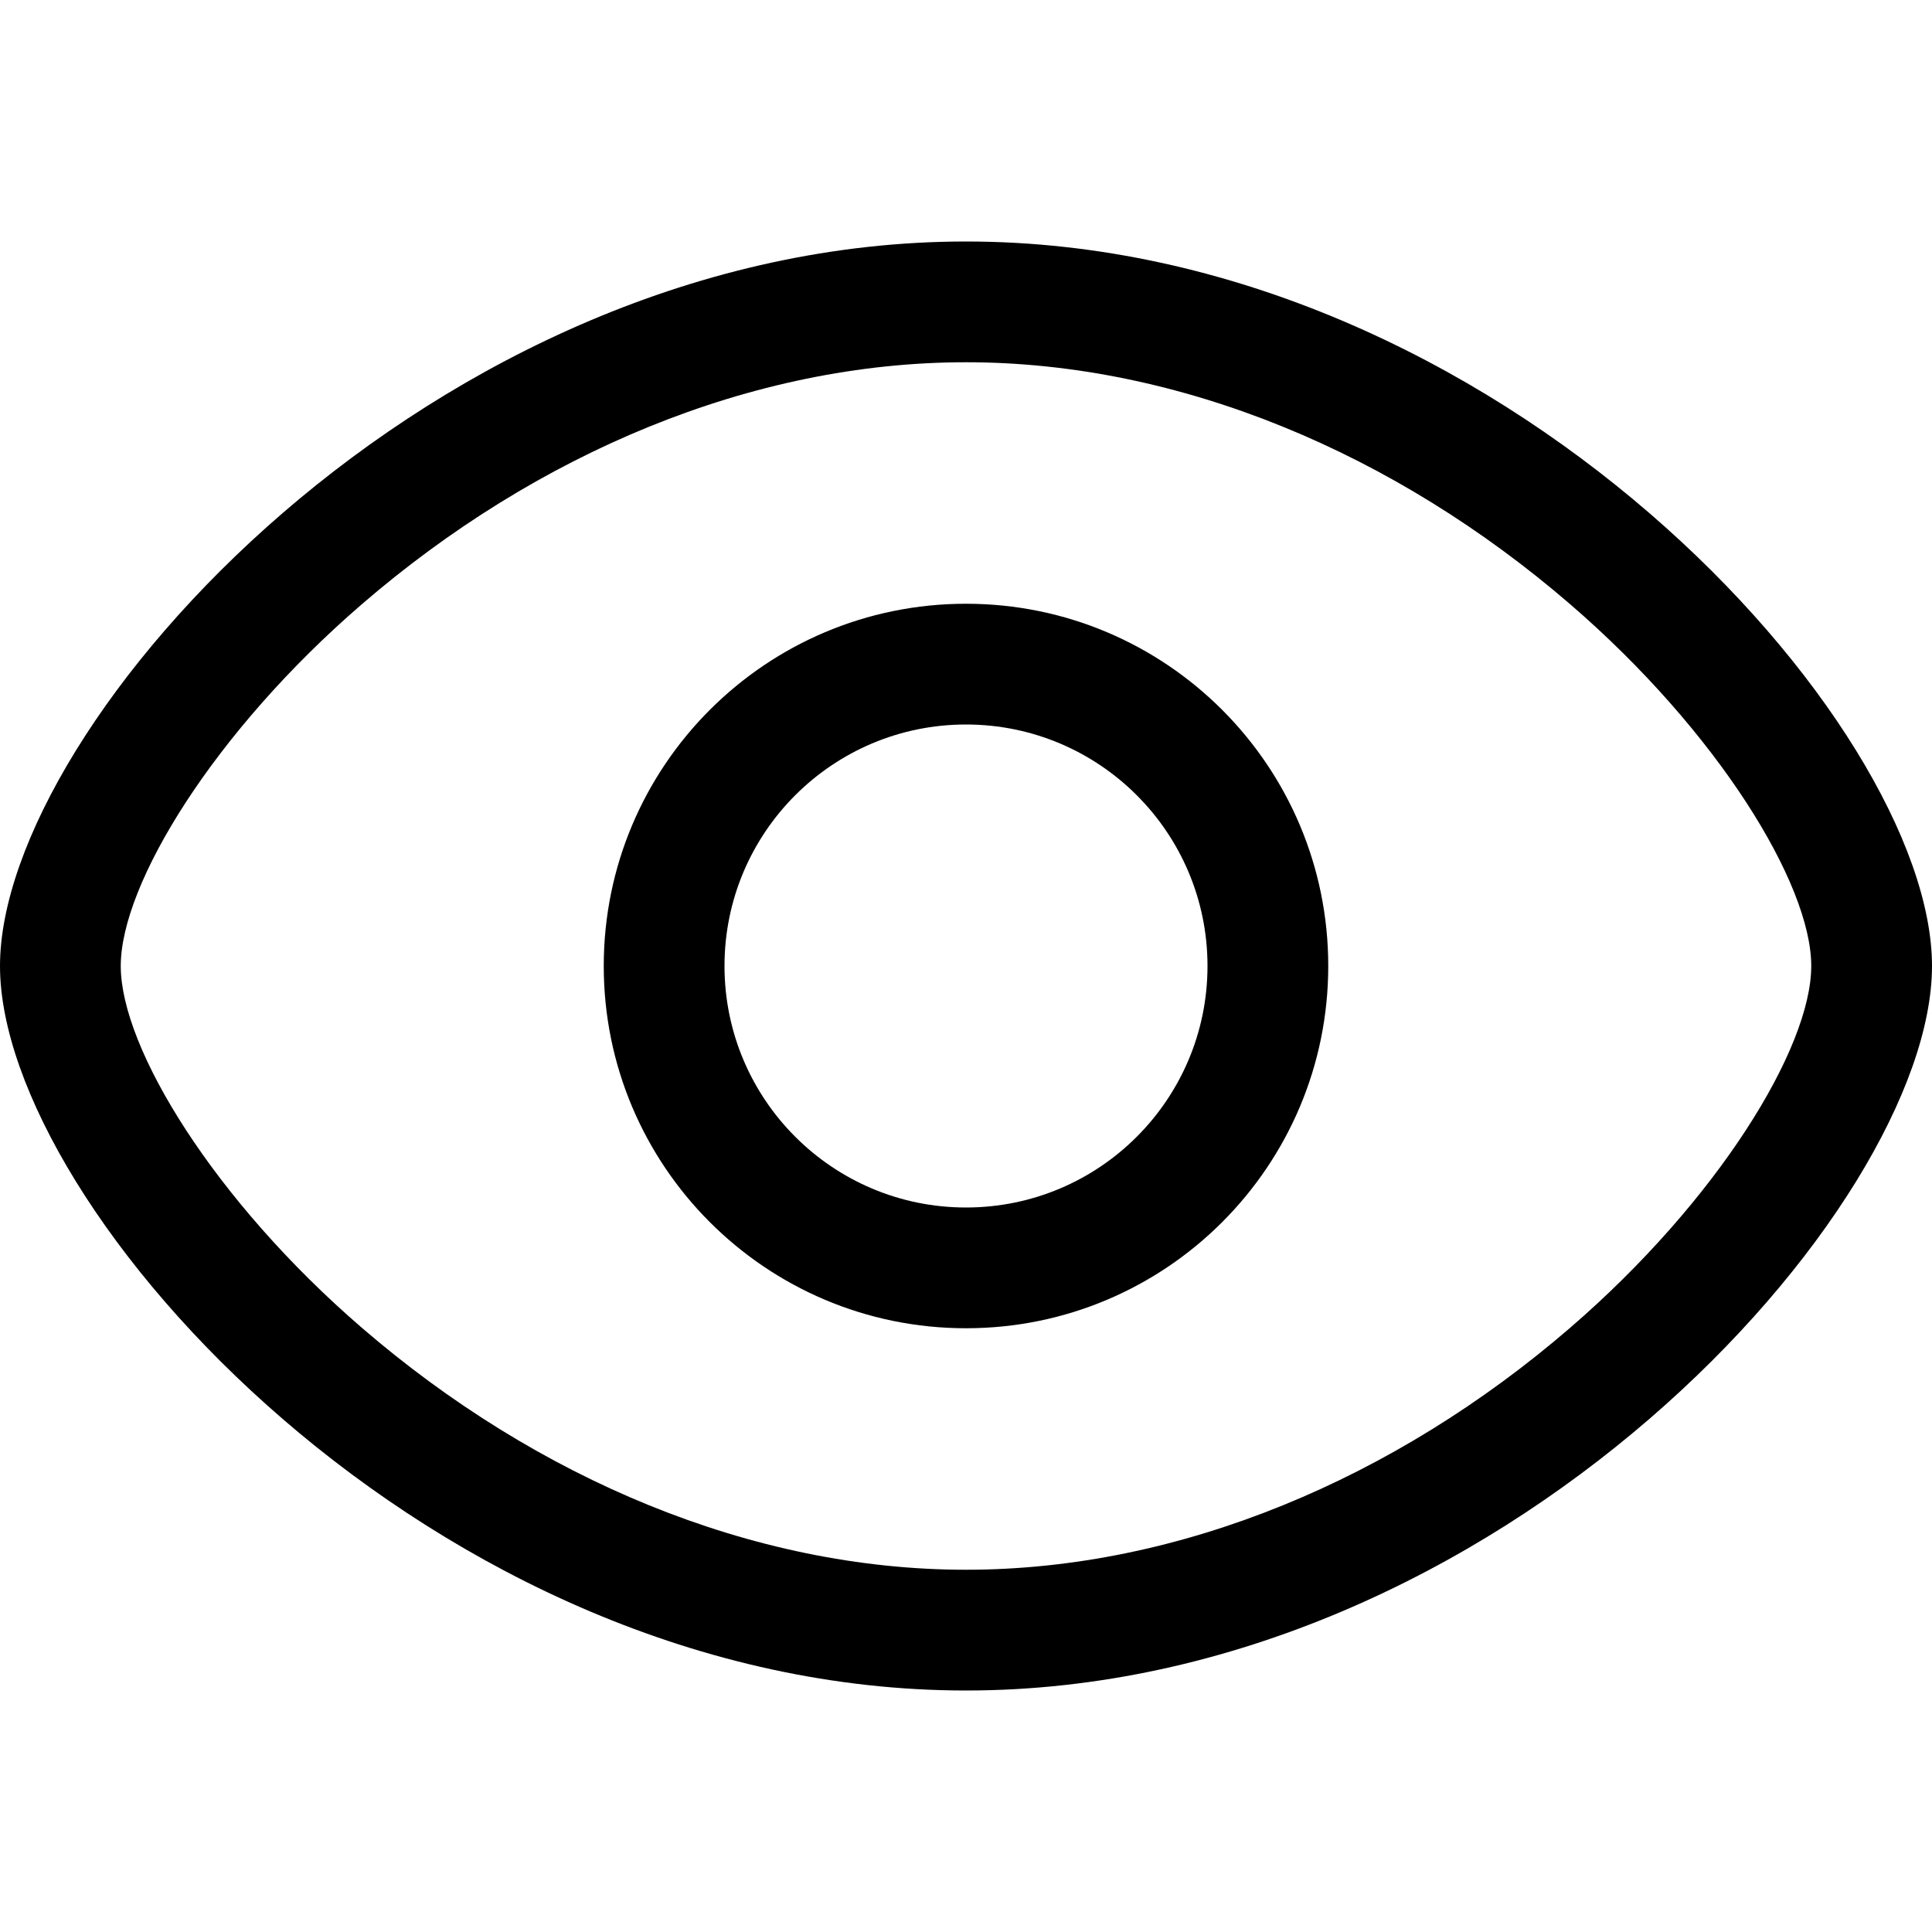 <?xml version="1.0" encoding="utf-8"?>
<!-- Uploaded to: SVG Repo, www.svgrepo.com, Generator: SVG Repo Mixer Tools -->
<svg width="800px" height="800px" viewBox="0 0 32 32" xmlns="http://www.w3.org/2000/svg">
<g fill="none" fill-rule="evenodd">
<path d="m0 0h32v32h-32z"/>
<path d="m16 4c8.837 0 16 7.984 16 12s-7.163 12-16 12-16-7.984-16-12 7.163-12 16-12zm0 2c-3.548 0-7.112 1.51-10.007 4.008-2.435 2.101-3.993 4.627-3.993 5.992s1.557 3.891 3.993 5.992c2.896 2.498 6.459 4.008 10.007 4.008s7.112-1.51 10.007-4.008c2.435-2.101 3.993-4.627 3.993-5.992s-1.557-3.891-3.993-5.992c-2.896-2.498-6.459-4.008-10.007-4.008zm0 4c3.314 0 6 2.686 6 6s-2.686 6-6 6-6-2.686-6-6 2.686-6 6-6zm0 2c-2.209 0-4 1.791-4 4s1.791 4 4 4 4-1.791 4-4-1.791-4-4-4z" fill="#000000" fill-rule="nonzero"/>
</g>
</svg>